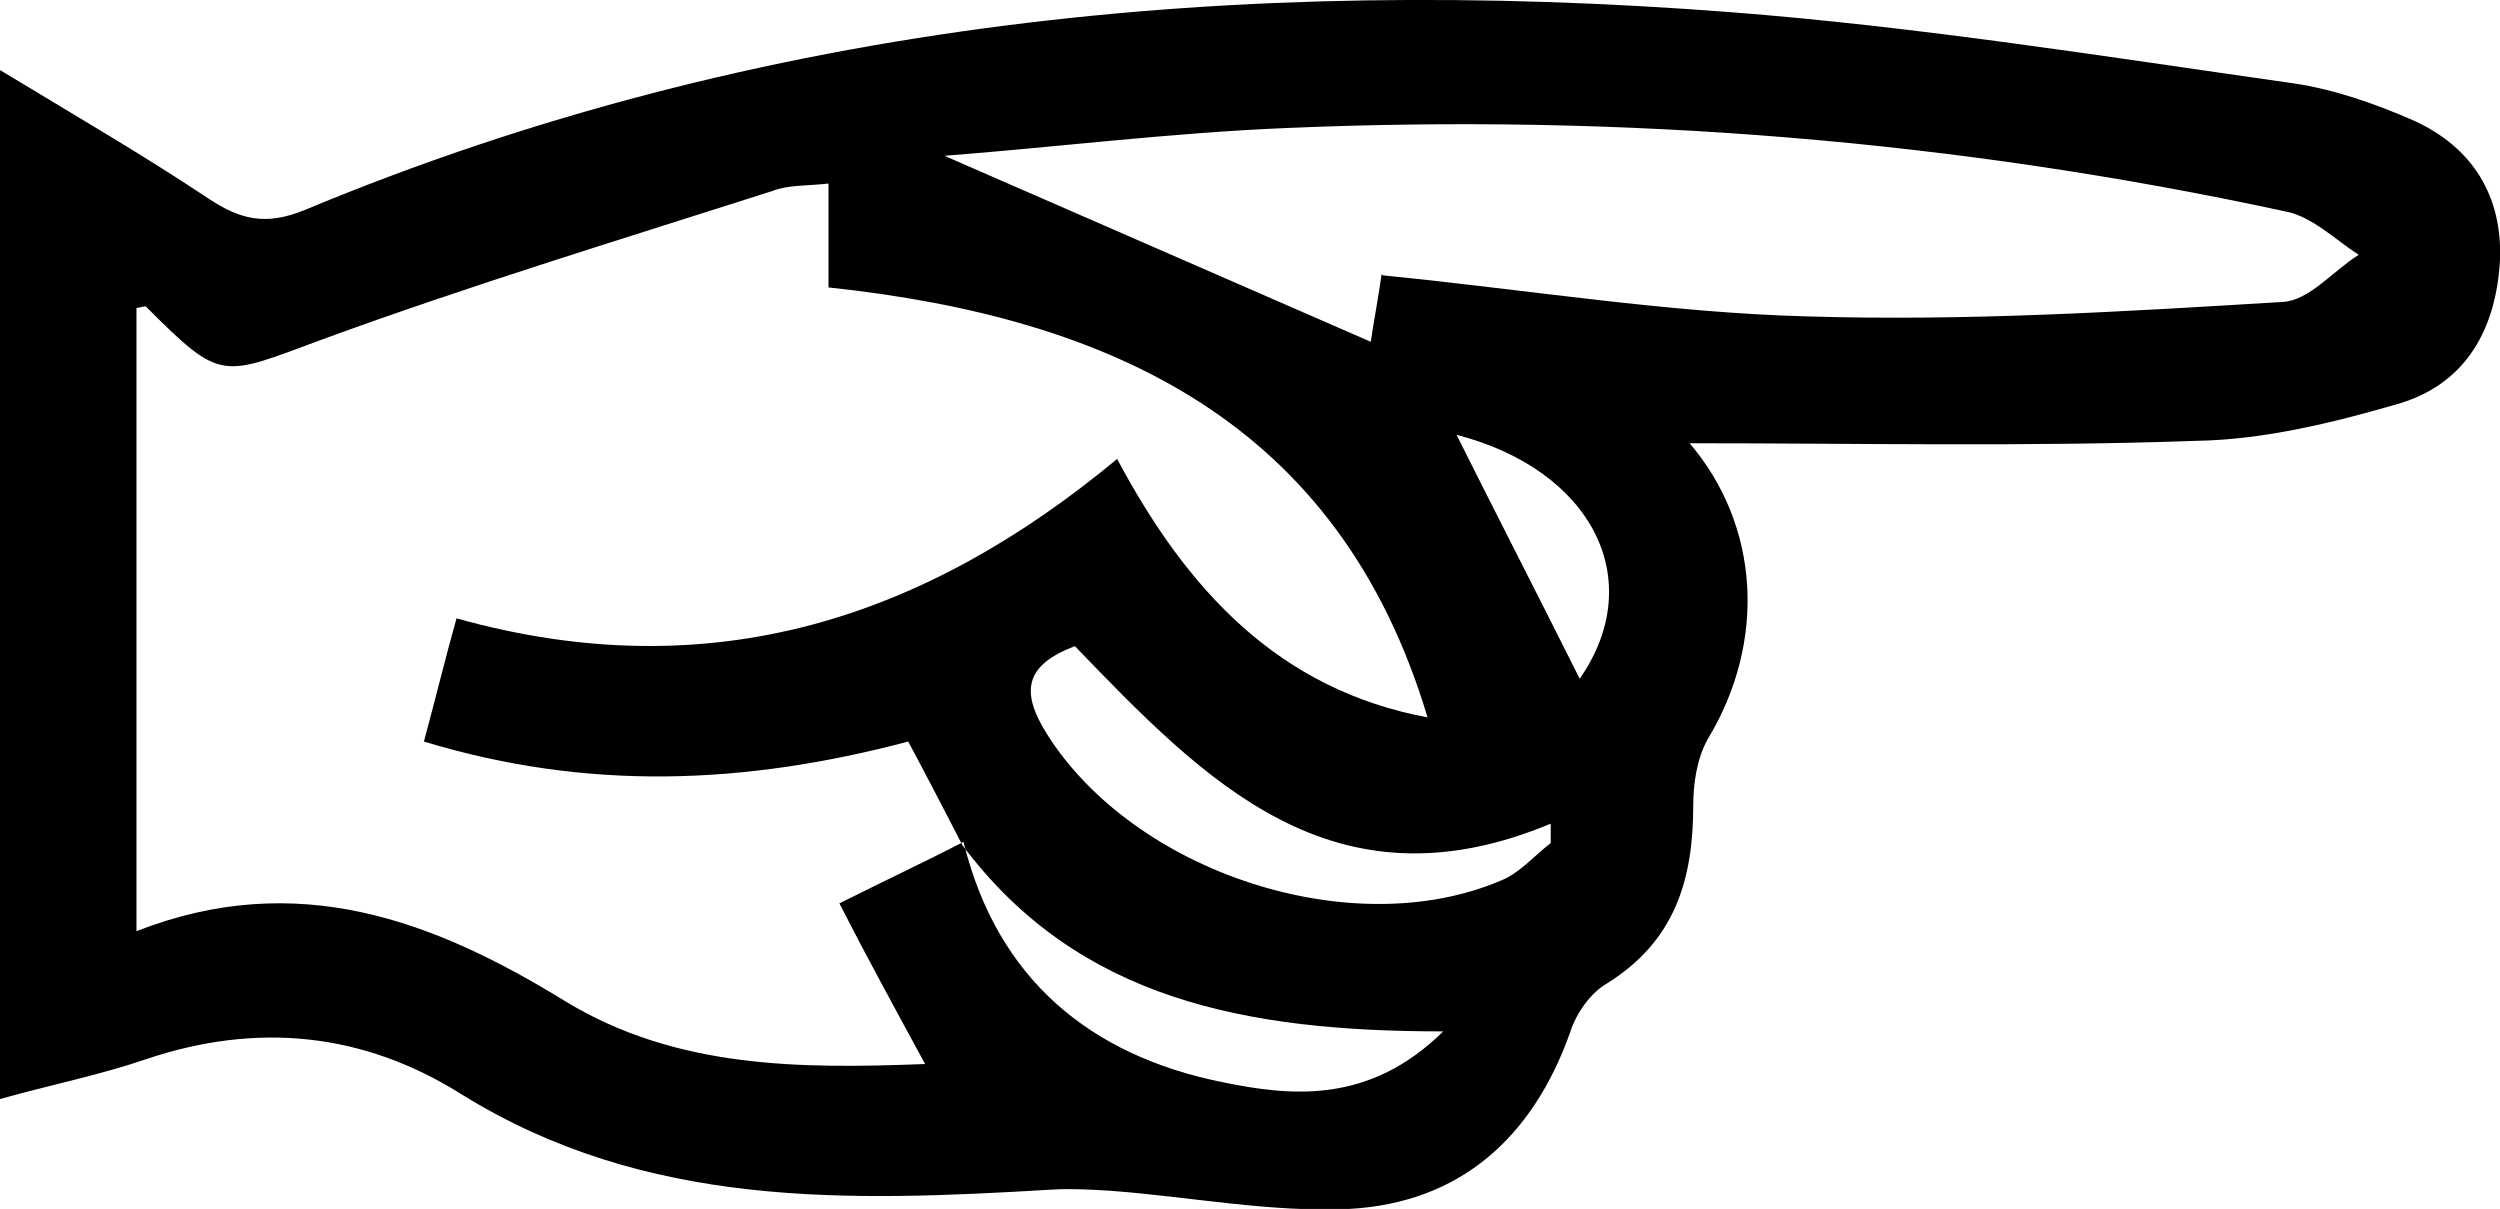 <?xml version="1.0" encoding="UTF-8"?>
<svg id="b" data-name="圖層 2" xmlns="http://www.w3.org/2000/svg" width="20.7" height="10.01" viewBox="0 0 20.7 10.01">
  <defs>
    <style>
      .d {
        fill-rule: evenodd;
      }
    </style>
  </defs>
  <g id="c" data-name="設計檔案">
    <path class="d" d="M13.99,3.67c.58,.68,.64,1.64,.15,2.45-.09,.16-.12,.37-.12,.55,0,.61-.15,1.12-.71,1.47-.14,.08-.26,.25-.31,.41-.31,.87-.91,1.41-1.83,1.46-.65,.03-1.31-.1-1.97-.15-.16-.01-.33-.02-.49-.01-1.69,.1-3.36,.16-4.89-.79-.81-.51-1.69-.6-2.61-.29-.38,.13-.78,.21-1.21,.33V.58c.61,.37,1.18,.7,1.72,1.06,.27,.18,.48,.23,.8,.1C6.31,.16,10.28-.21,14.32,.1c1.56,.12,3.12,.37,4.67,.59,.34,.05,.68,.17,1,.31,.48,.22,.73,.62,.71,1.15-.03,.56-.27,1.02-.83,1.19-.55,.16-1.12,.3-1.68,.31-1.4,.05-2.81,.02-4.19,.02Zm-6.01,3.31c.28,1.13,1.05,1.76,2.14,1.98,.58,.12,1.22,.18,1.83-.42-1.63,0-3.02-.26-3.98-1.54-.15-.29-.3-.58-.45-.86-1.36,.36-2.66,.41-4.01,0,.1-.37,.18-.7,.27-1.02,2.11,.59,3.88,0,5.47-1.32,.58,1.09,1.34,1.91,2.57,2.14-.73-2.44-2.61-3.31-4.96-3.56v-.86c-.18,.02-.33,.01-.46,.06-1.25,.4-2.5,.78-3.73,1.23-.84,.31-.83,.36-1.46-.27-.01-.01-.06,.01-.08,.01V7.71c1.33-.52,2.46-.09,3.55,.58,.92,.56,1.95,.56,2.98,.52-.25-.46-.48-.88-.71-1.33,.4-.2,.72-.35,1.03-.51Zm3.47-4.7c1.21,.12,2.36,.31,3.52,.34,1.31,.04,2.62-.04,3.93-.12,.22-.01,.42-.26,.63-.39-.2-.13-.39-.32-.61-.36-2.73-.59-5.48-.81-8.27-.69-.96,.04-1.92,.16-2.83,.23,1.17,.51,2.34,1.02,3.53,1.54,.02-.14,.06-.35,.09-.56Zm-2.55,3.07c-.42,.16-.45,.38-.23,.73,.72,1.14,2.52,1.74,3.76,1.21,.15-.06,.27-.2,.41-.31v-.16c-1.8,.75-2.86-.35-3.94-1.47Zm3.16-1.75c.33,.66,.68,1.34,1.02,2.02,.57-.82,.1-1.73-1.02-2.02Z"/>
  </g>
</svg>